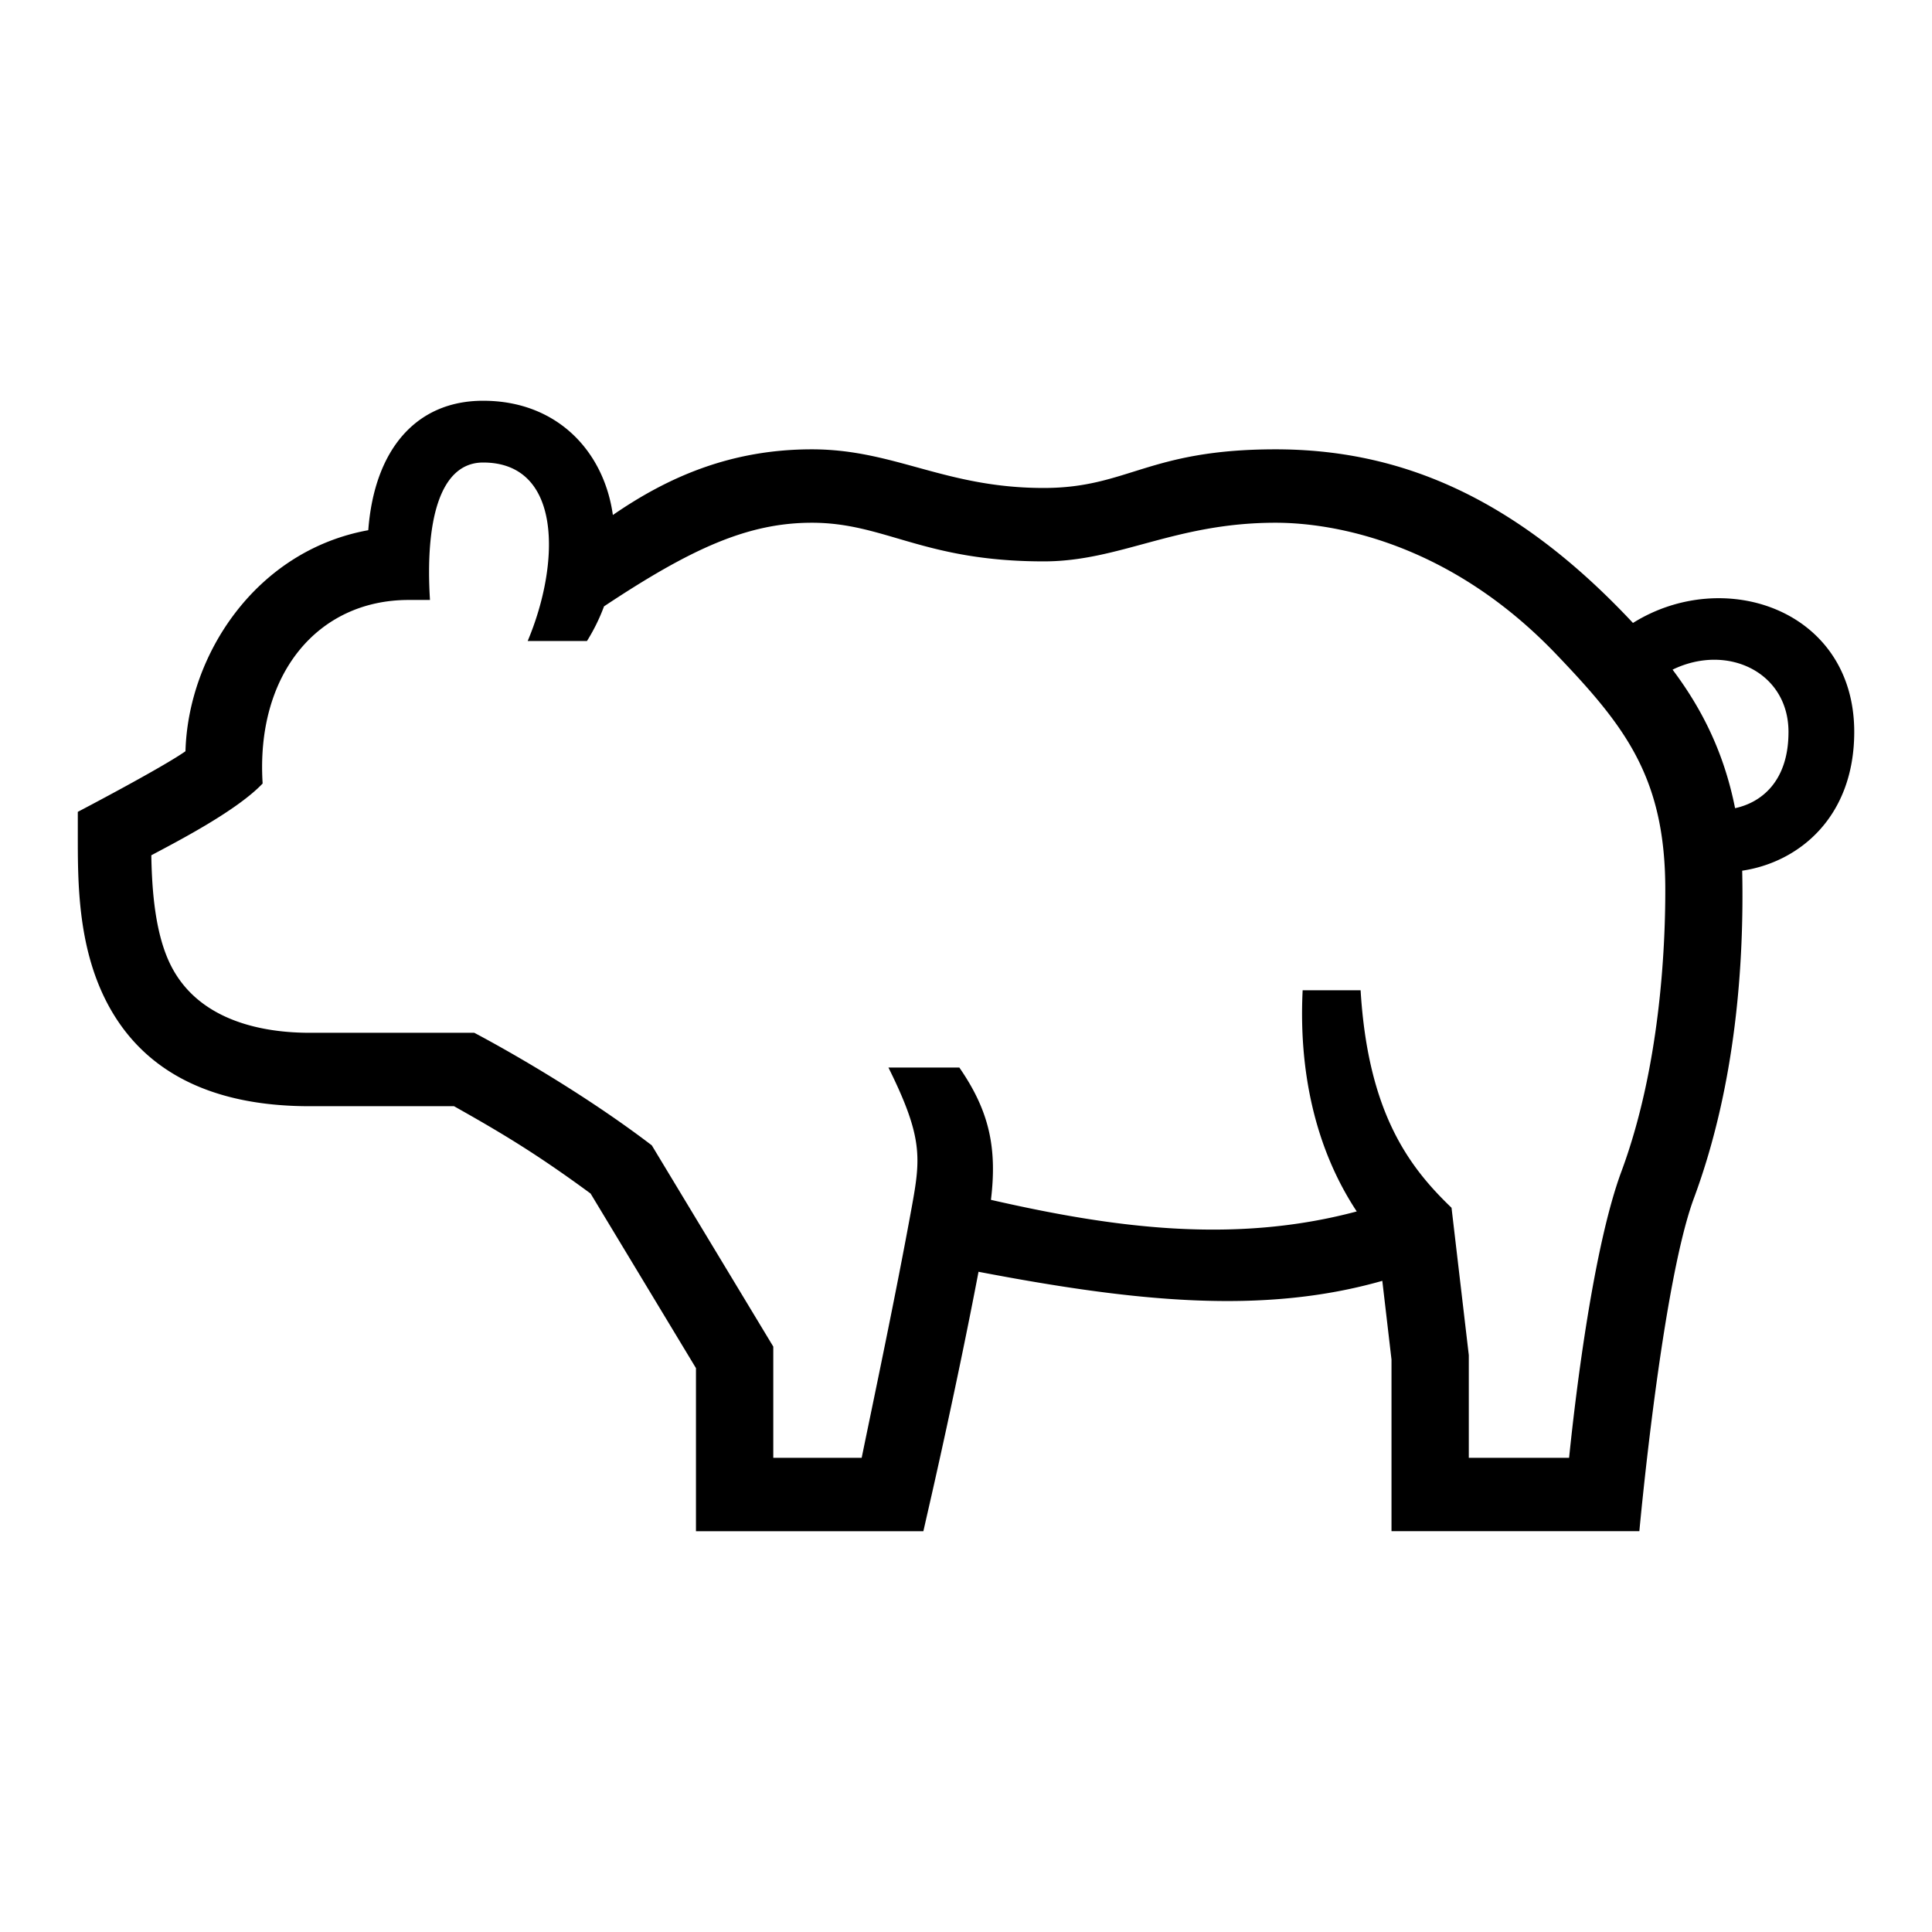 <?xml version="1.0" encoding="UTF-8"?> <svg xmlns="http://www.w3.org/2000/svg" id="icon" viewBox="0 0 1000 1000"><path d="M959.75,378.82c0-63.21-67.31-85.93-114.53-56.38-61.2-65.45-120.86-89.87-185-89.87-66.11,0-76.42,20-120,20-51.19,0-77.13-20-120-20-41.59,0-74.18,14.11-103,34-4.58-32.86-28.74-59.14-67.16-59.14-34.68,0-56.31,25.29-59.44,67C132.51,285,97.39,338.87,96,388.84c-12.27,8.65-55.73,31.37-55.73,31.37v12.36c0,24,0,56.79,14.68,85.58,18.43,36.11,53.86,54.42,105.32,54.42H235c24,13.5,42.4,24.4,70.69,45.21l54.54,90.36v84.43H477.93L481.48,777c.16-.7,14-60.93,25-118.73,80.61,15.41,146.94,22.41,209,4.69l4.76,40.75v88.83H848.53S860.14,665,876.76,620.21c21.92-59.09,26-122.46,25-169.54C931.14,446.31,959.75,422.94,959.75,378.82ZM839.26,606.3c-14.19,38.26-23.4,112-27.1,148.27H760.25V701.41l-8.94-76.27c-21.71-20.86-43.22-48.8-47.06-112.57h-30c-2,40,5.69,80.73,28,114.47-64,17.1-126.7,8.31-189.34-6,3.3-27.21-1-46.25-16.35-68.47h-36.7c17.86,36,16.7,46.77,12.09,72.06C463.53,671,451.81,726.2,446,754.57H400.25V697L337.37,592.83c-43.05-32.86-91.89-58.26-91.89-58.26H160.25c-22.77,0-56.78-5.38-71.68-34.6-8.35-16.36-9.94-39.32-10.25-57.28,13.85-7.38,44.28-23.09,57.62-37.15-3.59-56.44,28.39-95,75.56-95h11.06c-2.53-40.61,4.9-71.14,27.51-71.14,41,0,40,52.15,23.06,92.38l30.69,0a98,98,0,0,0,8.82-17.93c45.33-30.1,74.61-43.28,107.61-43.28,37.88,0,57.58,20,120,20,39.44,0,67.86-20,120-20,30.73,0,90.5,10.62,145.52,68.35,35,36.67,56.18,63.15,56.18,121.43C862,492,859,553.07,839.26,606.3Zm58.81-188c-6-30.18-18.15-52.78-32.35-71.69,28.39-13.79,60,1.37,60,32.2C925.75,404.54,911.52,415.45,898.07,418.31Z"></path></svg> 